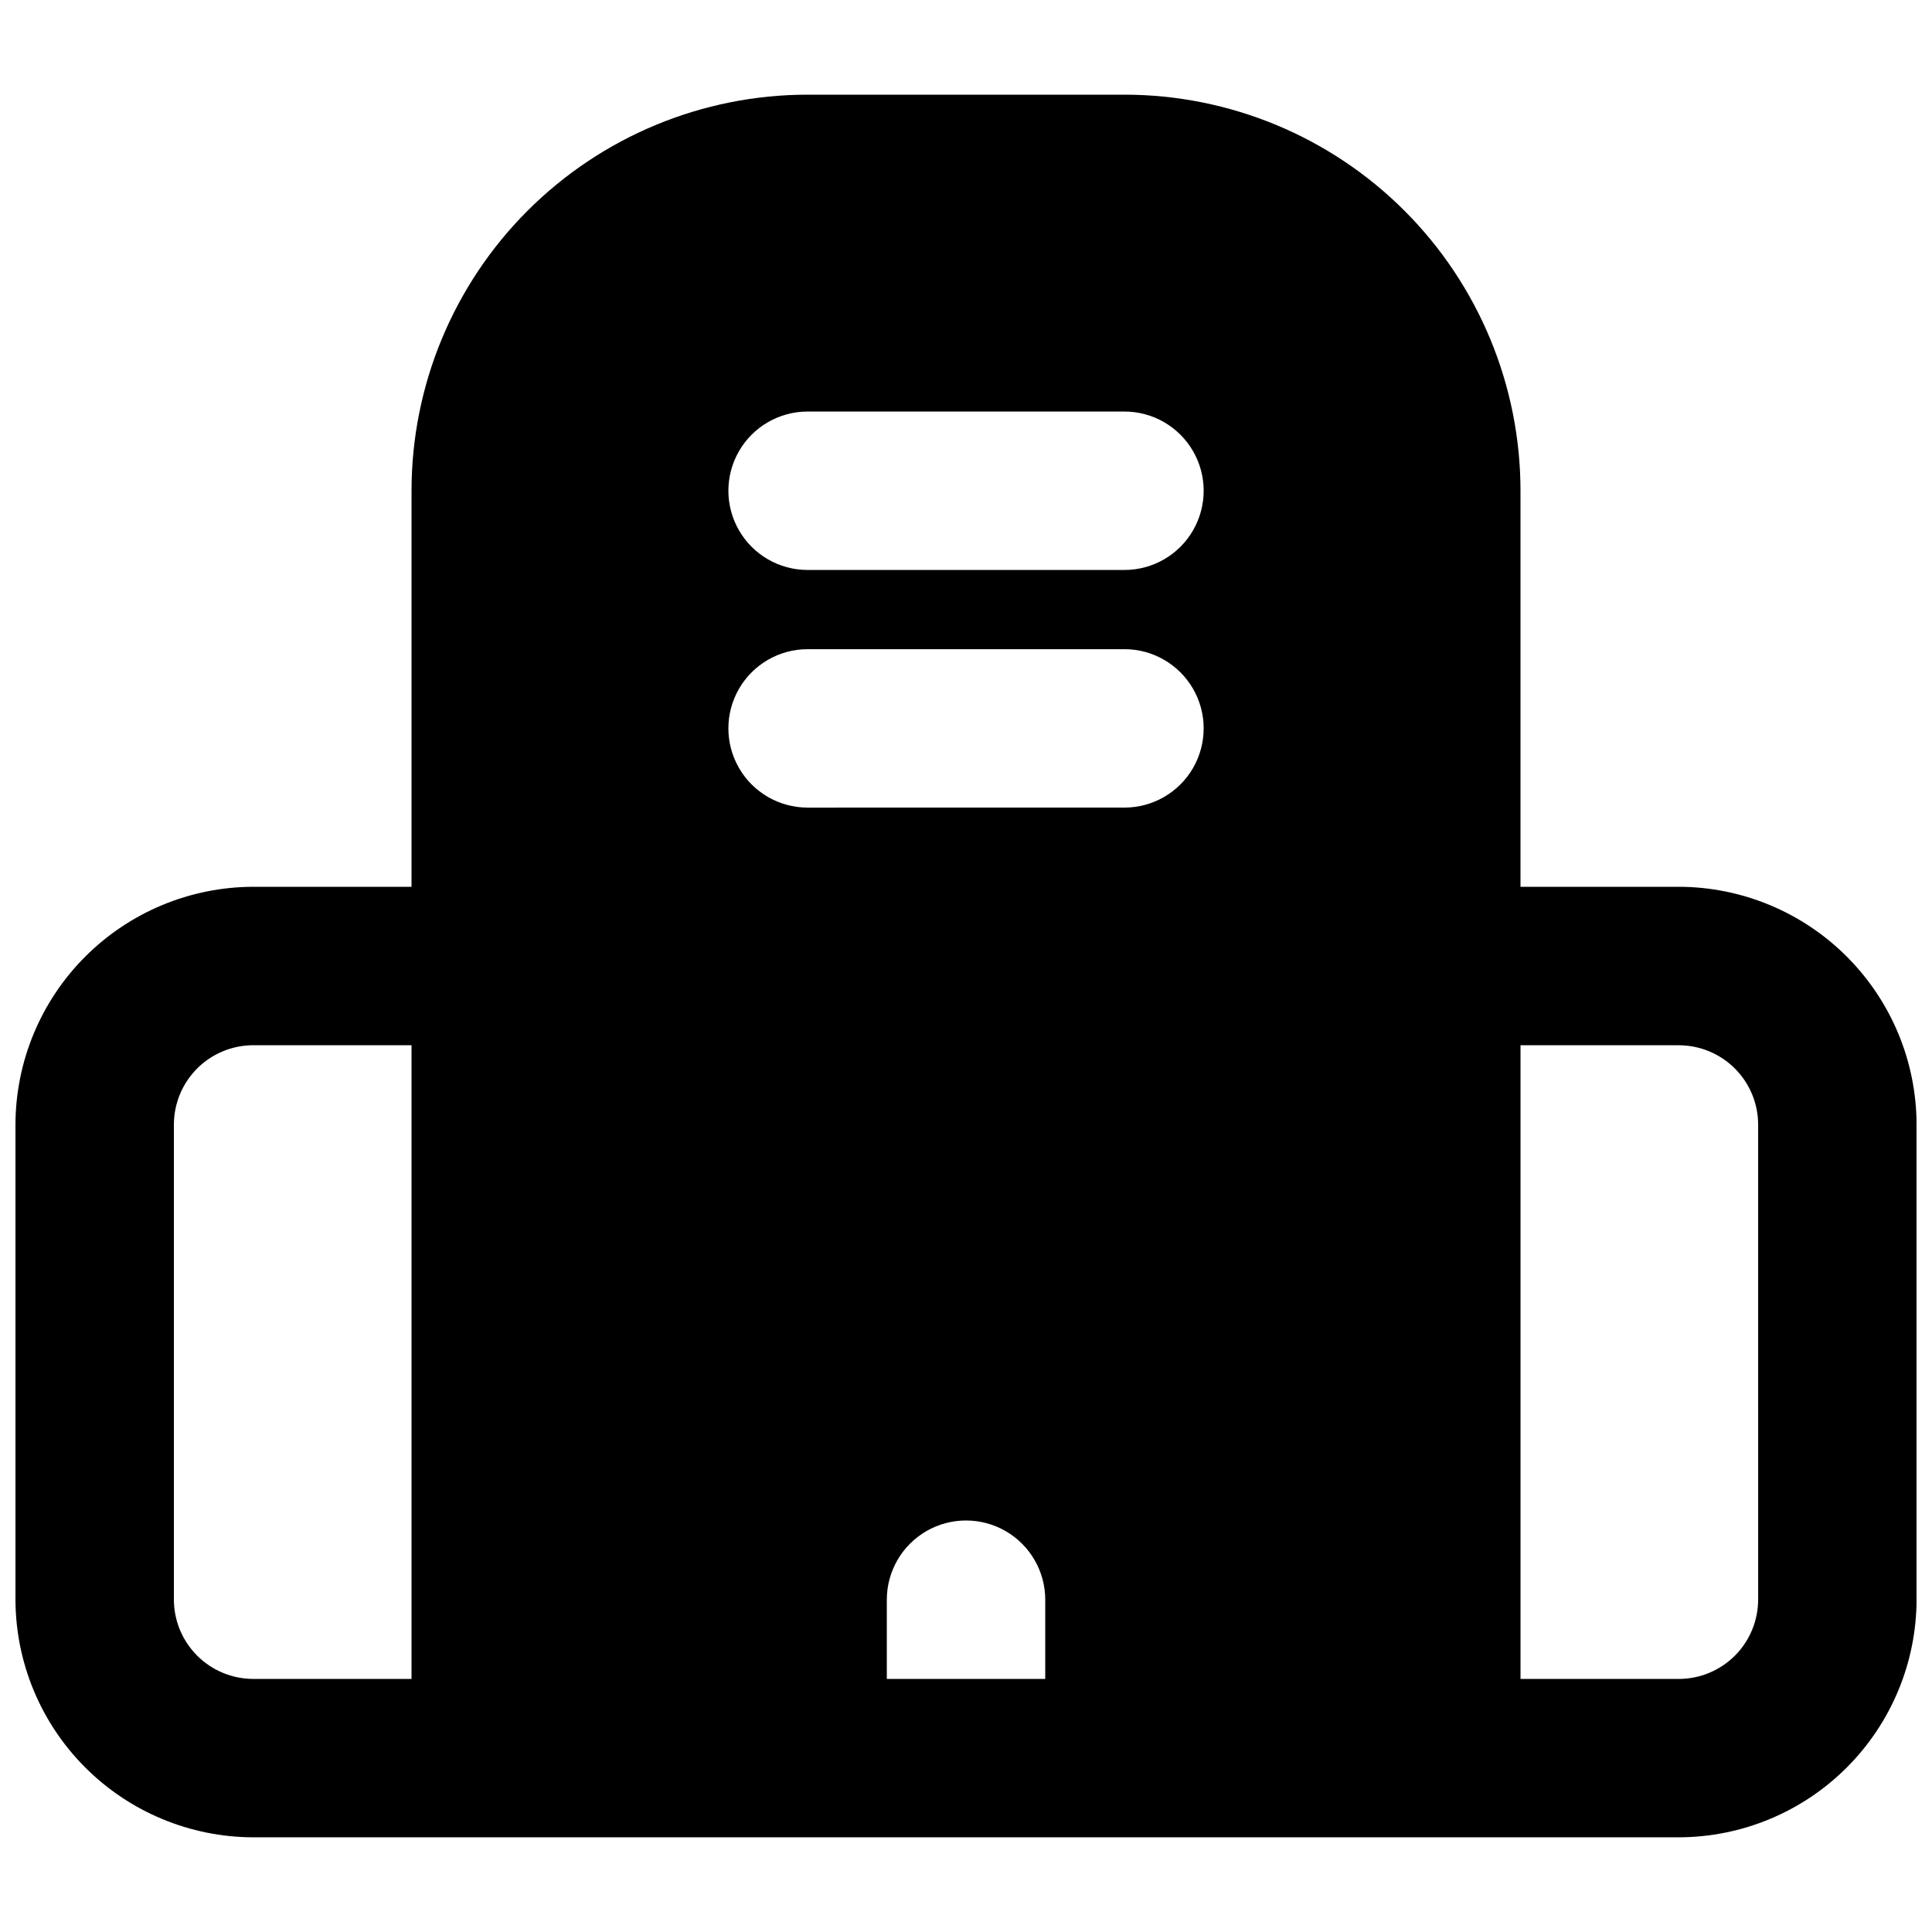 <?xml version="1.0" encoding="UTF-8"?>
<!-- Uploaded to: SVG Repo, www.svgrepo.com, Generator: SVG Repo Mixer Tools -->
<svg width="800px" height="800px" version="1.1" viewBox="144 144 512 512" xmlns="http://www.w3.org/2000/svg">
 <defs>
  <clipPath id="a">
   <path d="m148.09 169h503.81v462h-503.81z"/>
  </clipPath>
 </defs>
 <g clip-path="url(#a)">
  <path d="m588.93 379.01h-41.984v-104.96c-0.008-27.836-11.07-54.527-30.75-74.207-19.684-19.684-46.375-30.742-74.207-30.754h-83.969c-27.836 0.012-54.527 11.07-74.207 30.754-19.684 19.68-30.746 46.371-30.754 74.207v104.96h-41.984c-16.688 0.047-32.676 6.699-44.477 18.496-11.801 11.801-18.453 27.793-18.5 44.48v125.95-0.004c0.047 16.688 6.699 32.68 18.5 44.477 11.801 11.801 27.789 18.453 44.477 18.5h377.86c16.688-0.047 32.68-6.699 44.477-18.5 11.801-11.797 18.453-27.789 18.5-44.477v-125.95c-0.047-16.688-6.699-32.68-18.5-44.48-11.797-11.797-27.789-18.449-44.477-18.496zm-335.87 209.92h-41.984c-5.562-0.016-10.895-2.231-14.828-6.164-3.93-3.934-6.148-9.266-6.164-14.828v-125.95c0.016-5.562 2.234-10.895 6.164-14.828 3.934-3.934 9.266-6.148 14.828-6.164h41.984zm167.94 0h-41.984v-20.992c0-7.5 4-14.43 10.496-18.18 6.492-3.75 14.496-3.75 20.992 0 6.492 3.75 10.496 10.68 10.496 18.18zm20.992-230.91-83.969 0.004c-7.5 0-14.43-4.004-18.18-10.496-3.75-6.496-3.75-14.5 0-20.992 3.75-6.496 10.68-10.496 18.18-10.496h83.969c7.496 0 14.43 4 18.18 10.496 3.75 6.492 3.75 14.496 0 20.992-3.75 6.492-10.684 10.496-18.18 10.496zm0-62.977-83.969 0.004c-7.5 0-14.43-4-18.18-10.496-3.75-6.496-3.75-14.496 0-20.992 3.75-6.496 10.68-10.496 18.18-10.496h83.969c7.496 0 14.43 4 18.18 10.496 3.75 6.496 3.75 14.496 0 20.992-3.75 6.496-10.684 10.496-18.18 10.496zm167.94 272.9h-0.004c-0.016 5.562-2.231 10.895-6.164 14.828-3.934 3.934-9.266 6.148-14.828 6.164h-41.984v-167.93h41.984c5.562 0.016 10.895 2.231 14.828 6.164s6.148 9.266 6.164 14.828z"/>
 </g>
</svg>